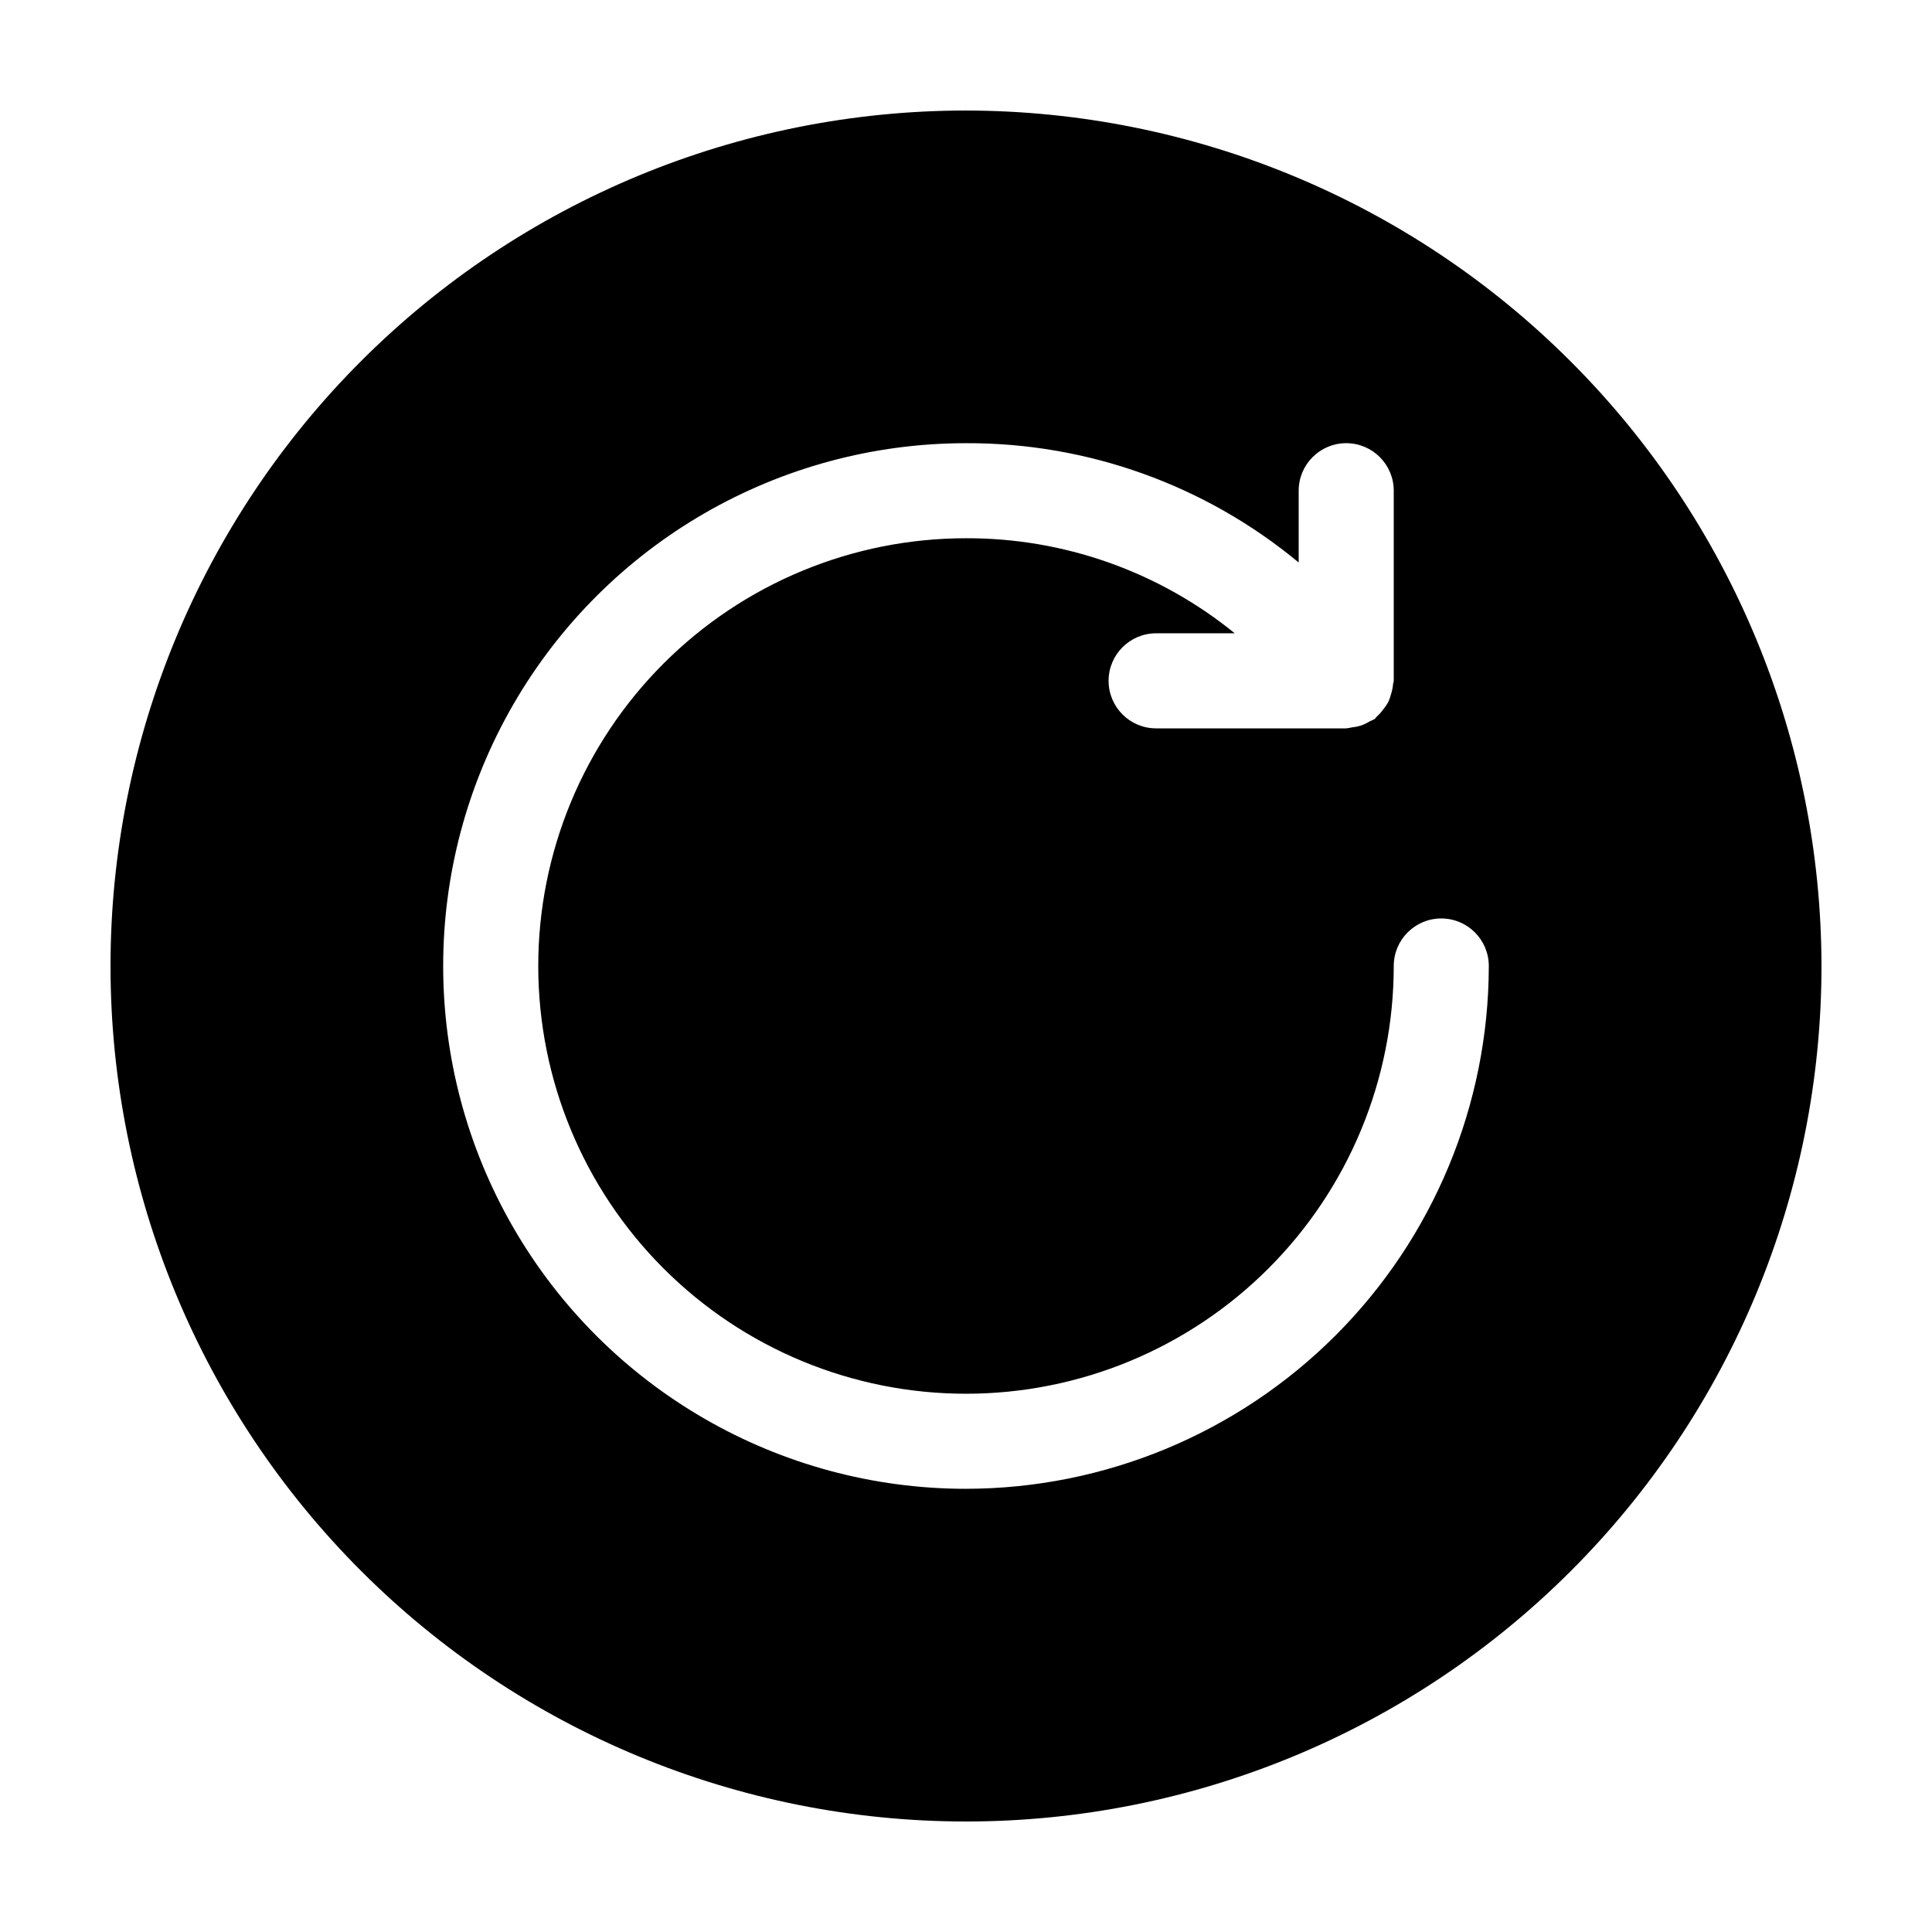 <?xml version="1.0" encoding="UTF-8"?>
<!-- Uploaded to: ICON Repo, www.svgrepo.com, Generator: ICON Repo Mixer Tools -->
<svg fill="#000000" width="800px" height="800px" version="1.1" viewBox="144 144 512 512" xmlns="http://www.w3.org/2000/svg">
 <path d="m400 173.29c-60.129 0-117.8 23.887-160.31 66.402s-66.402 100.18-66.402 160.31c0 60.125 23.887 117.79 66.402 160.31 42.516 42.52 100.18 66.402 160.31 66.402 60.125 0 117.79-23.883 160.31-66.402 42.52-42.516 66.402-100.18 66.402-160.31-0.066-60.109-23.977-117.73-66.48-160.23-42.5-42.504-100.12-66.41-160.23-66.48zm0 365.26c-49.5 0-95.238-26.406-119.99-69.273-24.75-42.867-24.75-95.684 0-138.55 24.75-42.867 70.488-69.277 119.99-69.277 32.184-0.121 63.391 11.07 88.164 31.617v-19.02c0-6.957 5.641-12.598 12.598-12.598 6.953 0 12.594 5.641 12.594 12.598v50.383c0 0.301-0.152 0.555-0.176 0.855-0.07 0.852-0.238 1.699-0.492 2.516-0.188 0.781-0.453 1.543-0.793 2.269-0.359 0.652-0.781 1.266-1.258 1.84-0.523 0.734-1.121 1.41-1.789 2.016-0.215 0.188-0.316 0.441-0.543 0.617-0.41 0.219-0.828 0.414-1.258 0.59-0.758 0.473-1.566 0.863-2.406 1.16-0.781 0.234-1.582 0.395-2.394 0.477-0.488 0.113-0.984 0.199-1.484 0.254h-50.383c-6.957 0-12.594-5.641-12.594-12.598 0-6.953 5.637-12.594 12.594-12.594h20.844c-20.121-16.367-45.285-25.27-71.223-25.191-30.066 0-58.898 11.945-80.156 33.203s-33.203 50.09-33.203 80.156c0 30.062 11.945 58.895 33.203 80.152 21.258 21.262 50.09 33.203 80.156 33.203 30.062 0 58.895-11.941 80.152-33.203 21.262-21.258 33.203-50.09 33.203-80.152 0-6.957 5.641-12.598 12.594-12.598 6.957 0 12.598 5.641 12.598 12.598-0.043 36.73-14.656 71.945-40.629 97.918-25.973 25.973-61.188 40.586-97.918 40.629z"/>
</svg>